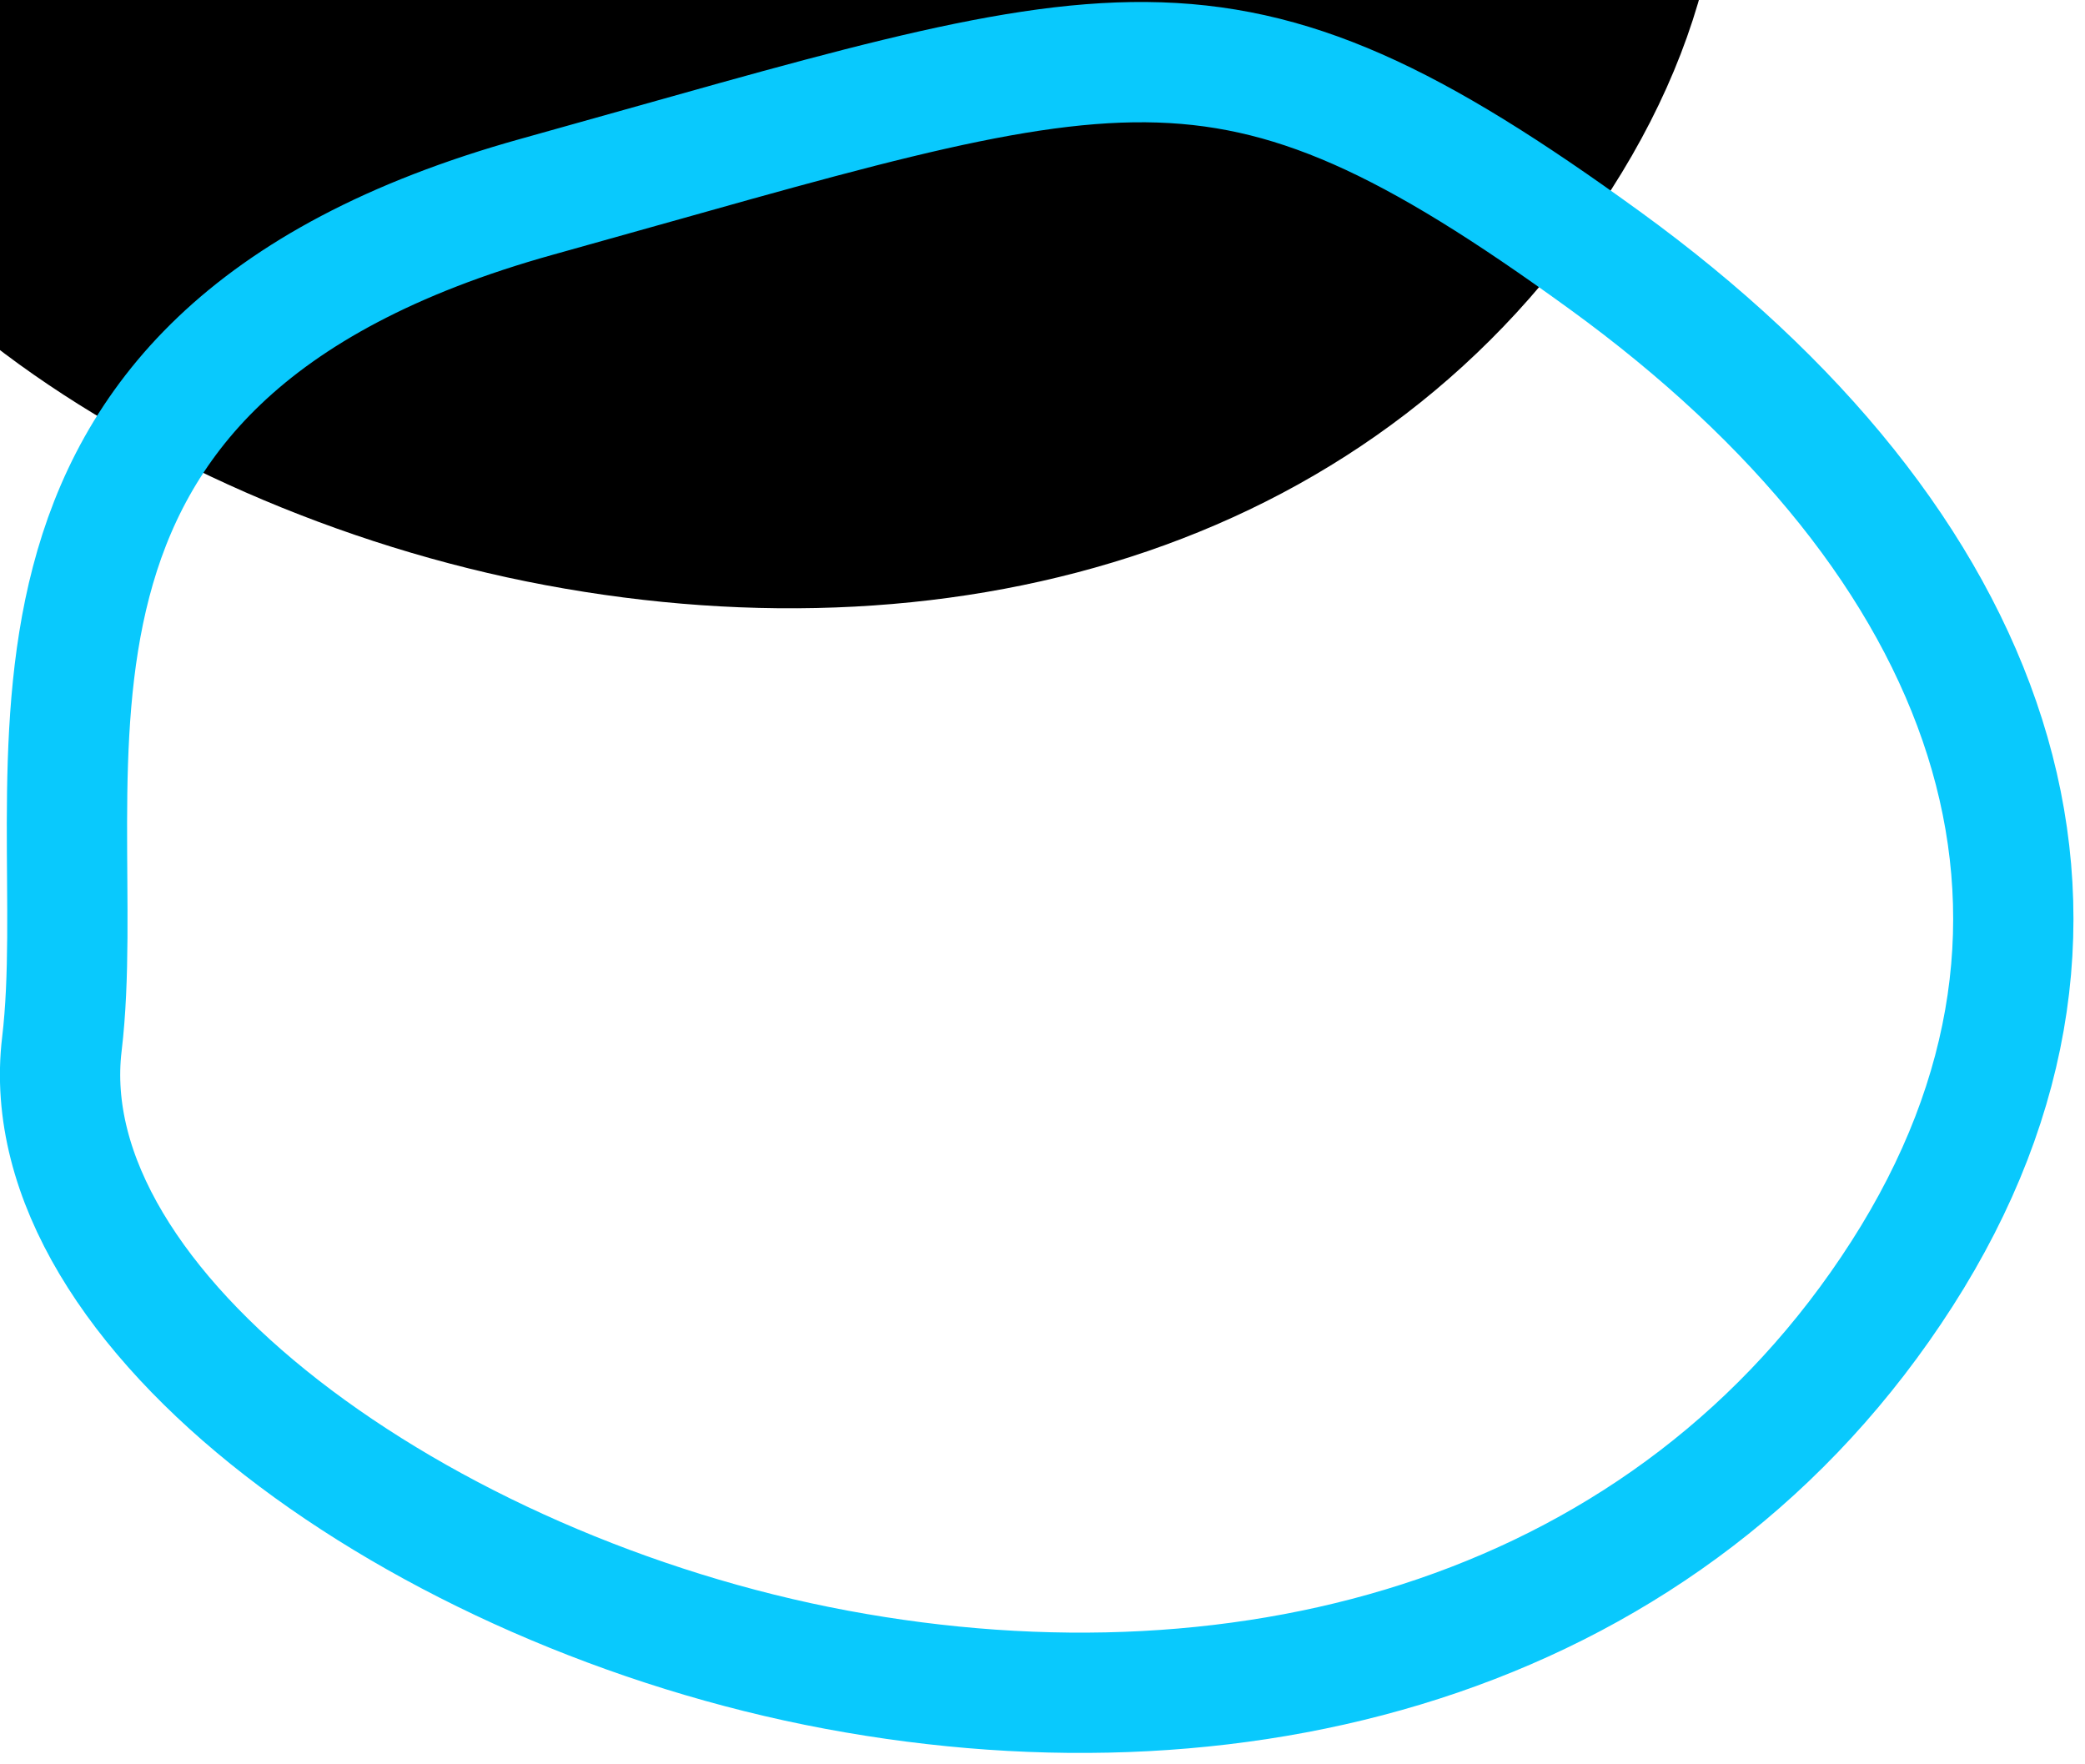 <?xml version="1.0" encoding="UTF-8"?>
<svg width="156px" height="132px" viewBox="0 0 156 132" version="1.1" xmlns="http://www.w3.org/2000/svg" xmlns:xlink="http://www.w3.org/1999/xlink">
    <title>Path 9 Copy 3</title>
    <desc>Created with Sketch.</desc>
    <defs>
        <path d="M115.096,83.369 C143.551,96.988 166.417,124.927 158.957,143.576 C151.498,162.225 153.816,195.171 108.218,195.614 C62.619,196.056 54.761,198.077 32.266,170.33 C9.772,142.584 6.791,112.87 30.422,91.34 C54.053,69.81 86.642,69.75 115.096,83.369 Z" id="path-1"></path>
        <filter x="-134.2%" y="-126.8%" width="368.5%" height="422.6%" filterUnits="objectBoundingBox" id="filter-2">
            <feMorphology radius="4.5" operator="dilate" in="SourceAlpha" result="shadowSpreadOuter1"></feMorphology>
            <feOffset dx="0" dy="42" in="shadowSpreadOuter1" result="shadowOffsetOuter1"></feOffset>
            <feMorphology radius="4.5" operator="erode" in="SourceAlpha" result="shadowInner"></feMorphology>
            <feOffset dx="0" dy="42" in="shadowInner" result="shadowInner"></feOffset>
            <feComposite in="shadowOffsetOuter1" in2="shadowInner" operator="out" result="shadowOffsetOuter1"></feComposite>
            <feGaussianBlur stdDeviation="57" in="shadowOffsetOuter1" result="shadowBlurOuter1"></feGaussianBlur>
            <feColorMatrix values="0 0 0 0 0   0 0 0 0 0   0 0 0 0 0  0 0 0 0 0" type="matrix" in="shadowBlurOuter1"></feColorMatrix>
        </filter>
    </defs>
    <g id="Symbols" stroke="none" stroke-width="1" fill="none" fill-rule="evenodd">
        <g id="Header-UI" transform="translate(-1243, -118)">
            <g id="Group-21-Copy" transform="translate(1232, 51)">
                <g id="Path-9-Copy-3" transform="translate(87.192, 134.912) rotate(-195) translate(-87.192, -134.912) ">
                    <use fill="black" fill-opacity="1" filter="url(#filter-2)" xlink:href="#path-1"></use>
                    <use stroke="#09c9fd" stroke-width="9" xlink:href="#path-1"></use>
                </g>
            </g>
        </g>
    </g>
</svg>